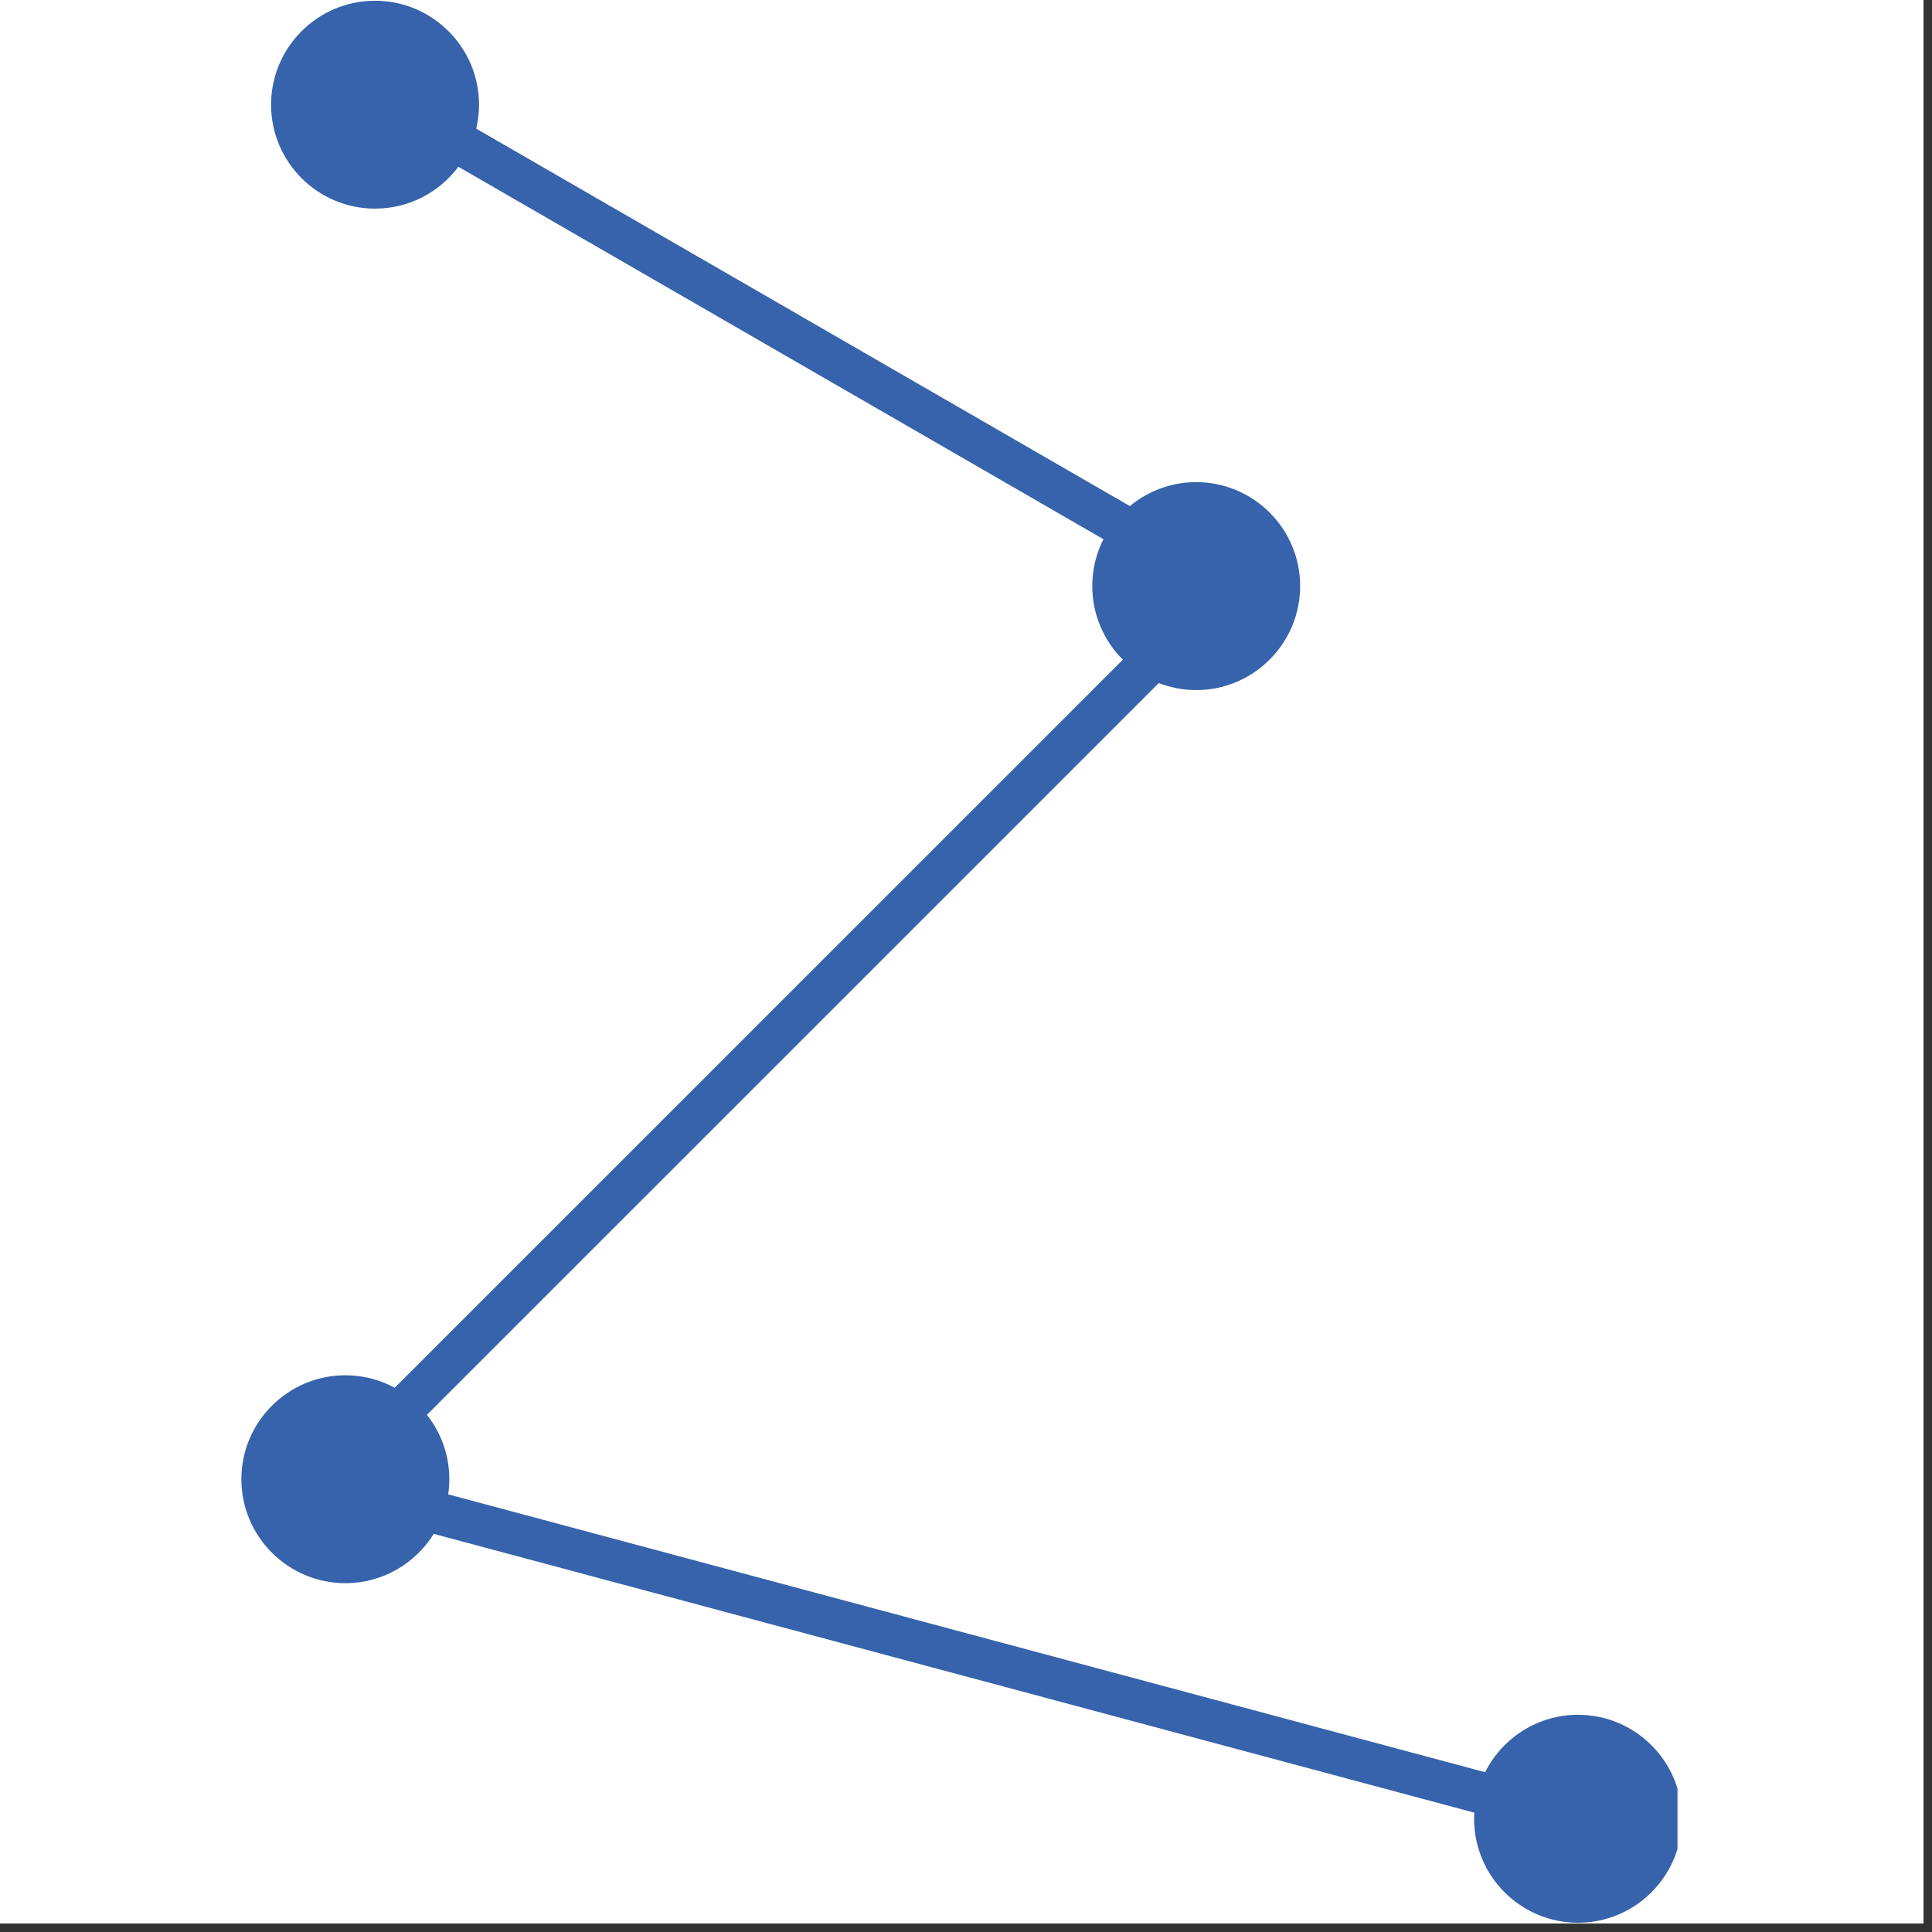 <svg xmlns="http://www.w3.org/2000/svg" xmlns:xlink="http://www.w3.org/1999/xlink" width="150" zoomAndPan="magnify" viewBox="0 0 112.5 112.5" height="150" preserveAspectRatio="xMidYMid meet" version="1.0"><rect x="0" y="0" width="112.5" height="112.5" fill="#333333" stroke="none"/><defs><clipPath id="7c437e818d"><path d="M 0 0 L 112.004 0 L 112.004 112.004 L 0 112.004 Z M 0 0 " clip-rule="nonzero"/></clipPath><clipPath id="f31f0adaa7"><path d="M 14.051 0 L 97.68 0 L 97.68 112 L 14.051 112 Z M 14.051 0 " clip-rule="nonzero"/></clipPath></defs><g clip-path="url(#7c437e818d)"><path fill="#ffffff" d="M 0 0 L 112.004 0 L 112.004 112.004 L 0 112.004 Z M 0 0 " fill-opacity="1" fill-rule="nonzero"/><path fill="#ffffff" d="M 0 0 L 112.004 0 L 112.004 112.004 L 0 112.004 Z M 0 0 " fill-opacity="1" fill-rule="nonzero"/></g><g clip-path="url(#f31f0adaa7)"><path fill="#3663ac" d="M 91.887 99.852 C 89.523 99.852 87.473 101.215 86.477 103.195 L 26.098 87.016 C 26.141 86.727 26.164 86.434 26.164 86.133 C 26.164 84.719 25.676 83.418 24.859 82.387 L 67.477 39.773 C 68.152 40.035 68.887 40.184 69.656 40.184 C 72.992 40.184 75.707 37.465 75.707 34.125 C 75.707 30.789 72.992 28.074 69.656 28.074 C 68.191 28.074 66.844 28.598 65.793 29.469 L 27.73 7.492 C 27.836 7.043 27.895 6.578 27.895 6.098 C 27.895 2.758 25.176 0.043 21.836 0.043 C 18.5 0.043 15.785 2.758 15.785 6.098 C 15.785 9.434 18.5 12.148 21.836 12.148 C 23.824 12.148 25.586 11.191 26.691 9.711 L 64.254 31.398 C 63.836 32.219 63.602 33.145 63.602 34.125 C 63.602 35.801 64.285 37.316 65.383 38.414 L 22.984 80.809 C 22.129 80.344 21.152 80.082 20.113 80.082 C 16.773 80.082 14.055 82.797 14.055 86.133 C 14.055 89.473 16.773 92.188 20.113 92.188 C 22.281 92.188 24.188 91.039 25.258 89.316 L 85.848 105.551 C 85.84 105.668 85.836 105.785 85.836 105.906 C 85.836 109.246 88.551 111.961 91.887 111.961 C 95.227 111.961 97.941 109.242 97.941 105.906 C 97.941 102.566 95.227 99.852 91.887 99.852 Z M 91.887 99.852 " fill-opacity="1" fill-rule="nonzero"/></g></svg>
